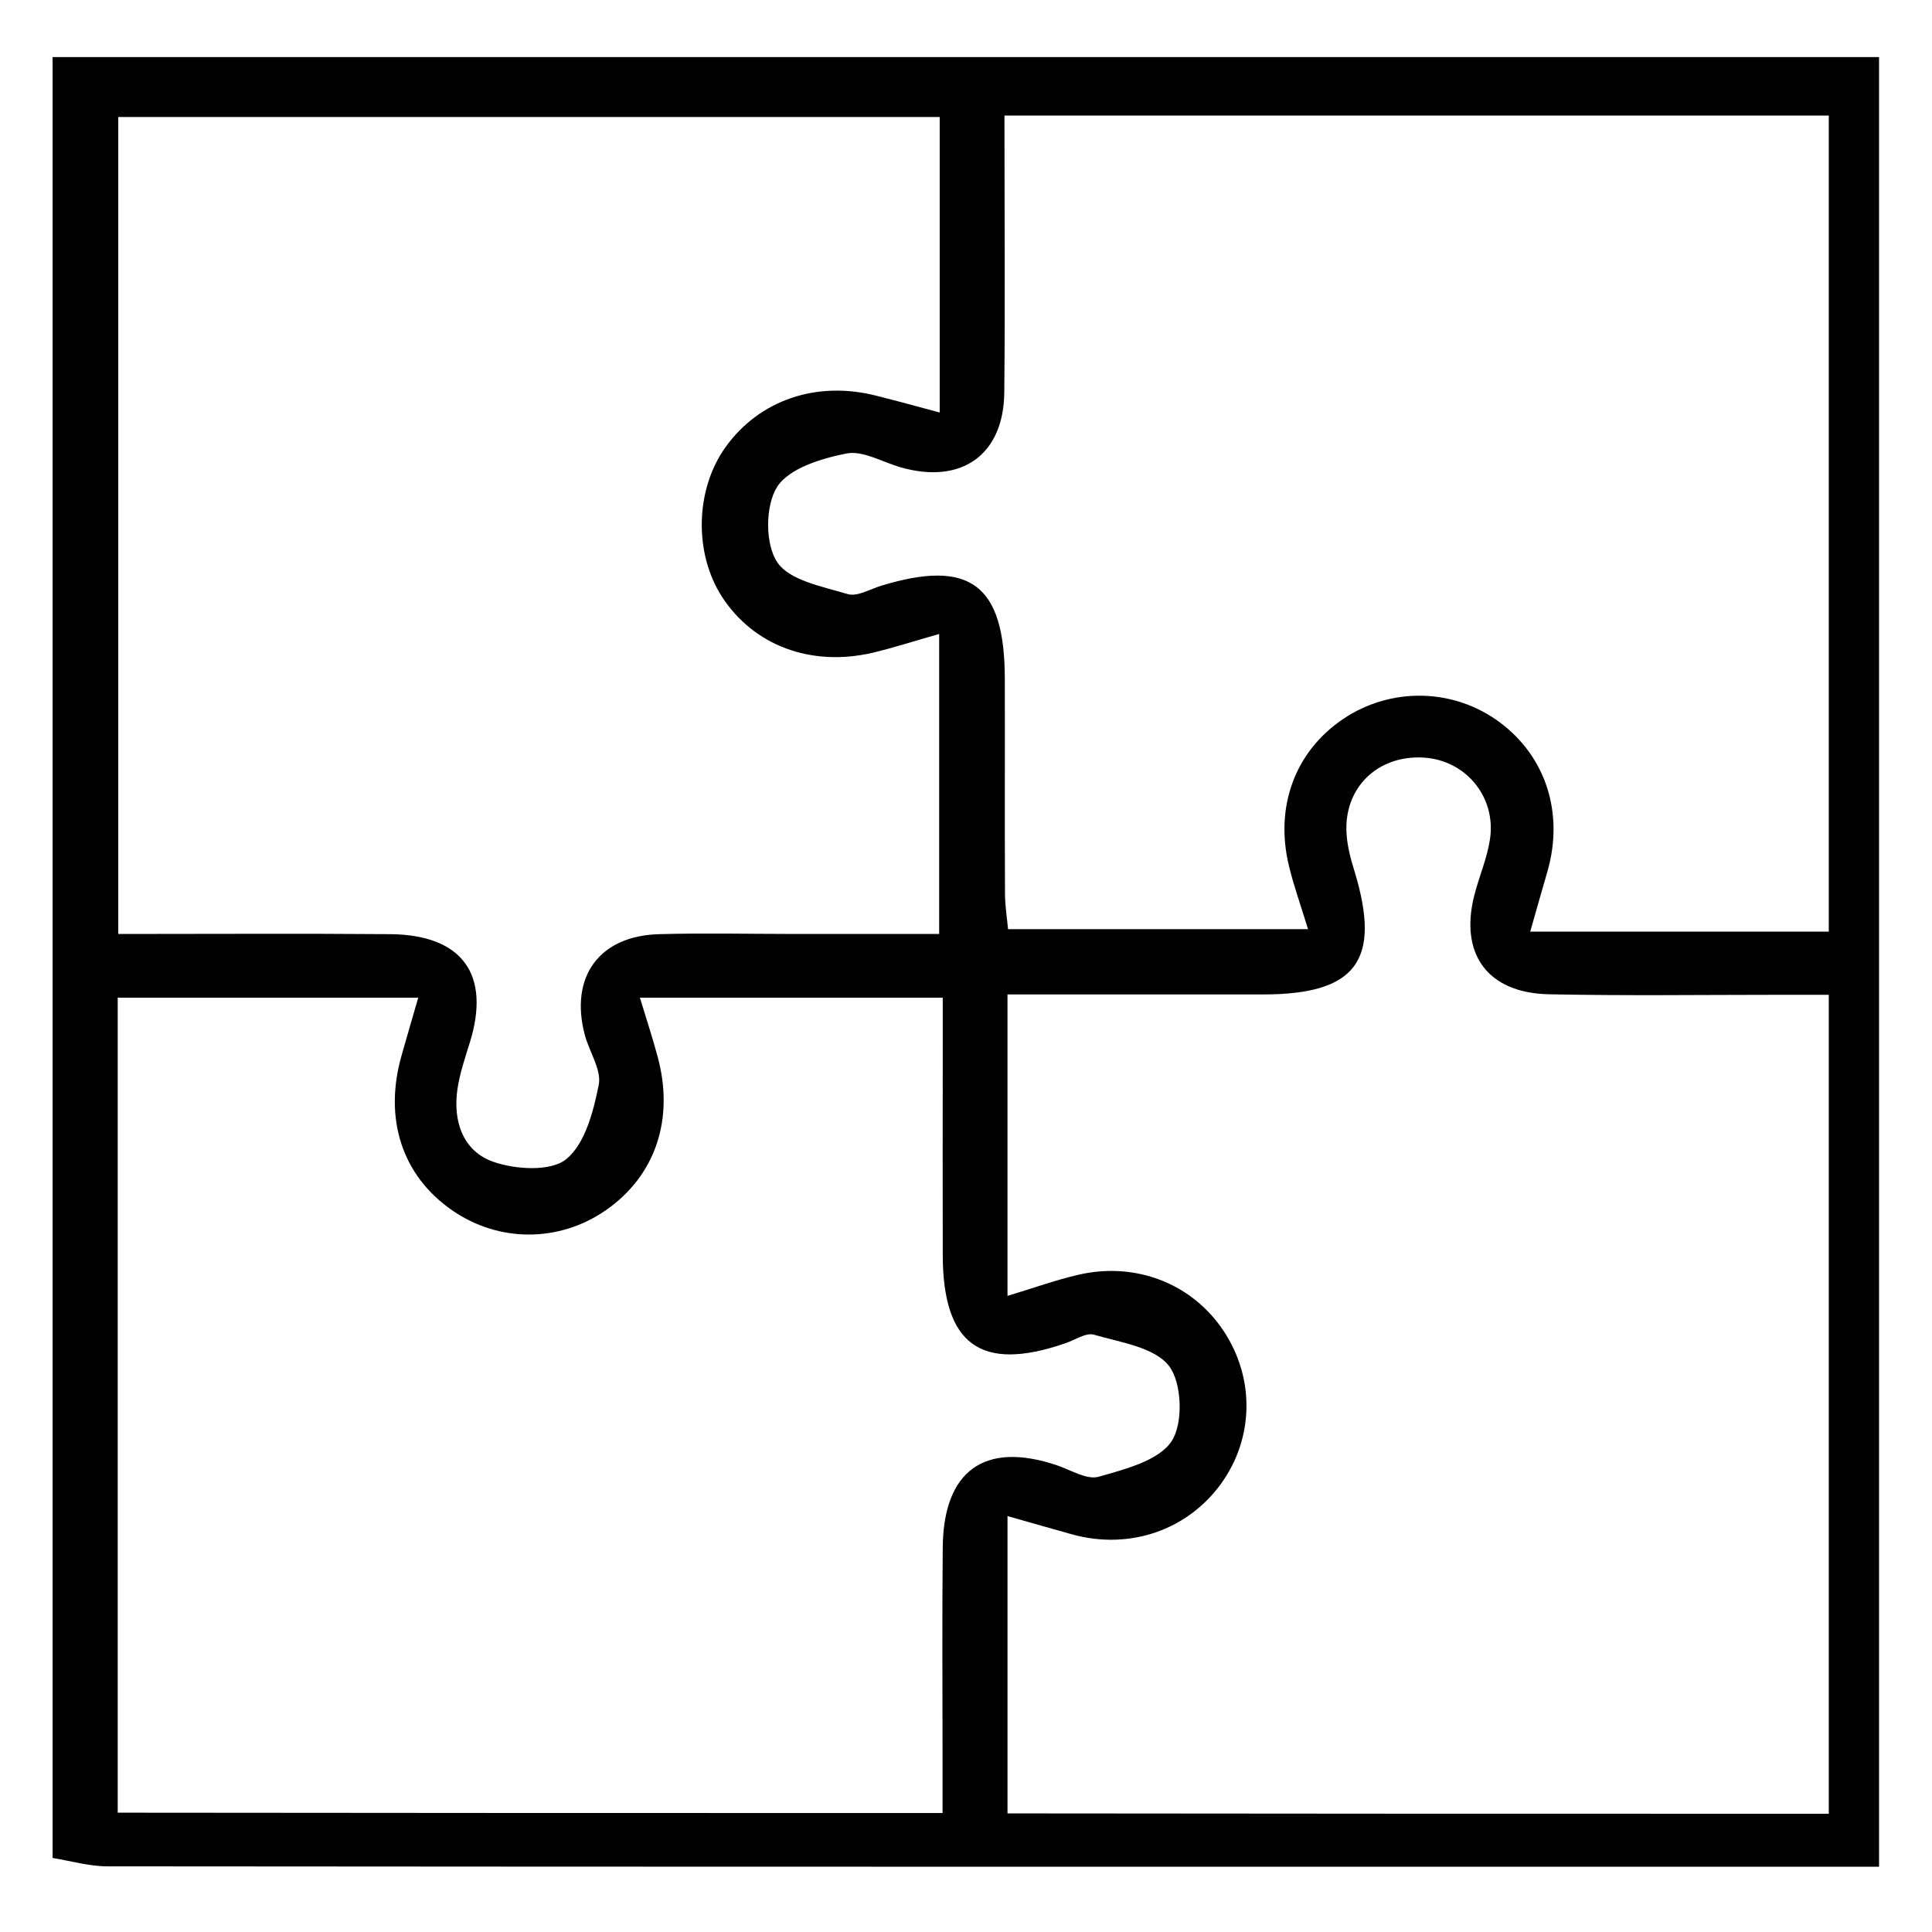 <?xml version="1.0" encoding="utf-8"?>
<!-- Generator: Adobe Illustrator 27.9.3, SVG Export Plug-In . SVG Version: 9.03 Build 53313)  -->
<svg version="1.1" id="Layer_1" xmlns="http://www.w3.org/2000/svg" xmlns:xlink="http://www.w3.org/1999/xlink" x="0px" y="0px"
	 viewBox="0 0 1080 1080" style="enable-background:new 0 0 1080 1080;" xml:space="preserve">
<g>
	<g>
		<path d="M29.4,1038.6c0-335.5,0-671.2,0-1006.7c340.4,0,680.7,0,1021,0c0,337.2,0,674.5,0,1011.6c-330.1,0-660.2,0.1-990.3-0.2
			C49.9,1043.3,39.6,1040.3,29.4,1038.6z M561.5,64.6c0,53.5,0.4,104.1-0.1,154.7c-0.3,34.9-23.8,51.6-57.7,42
			c-10.3-2.9-21.3-9.6-30.5-7.8c-14,2.8-32.1,8.2-38.8,18.7c-6.6,10.4-6.8,31.9,0.1,42.1c6.8,10.2,25.3,13.6,39.4,17.8
			c5.3,1.6,12.5-2.8,18.8-4.7c49.5-15.1,68.9-0.6,69,51.9c0.1,40.1-0.1,80.2,0.1,120.2c0,7,1.2,14,1.7,19.9c56.6,0,110.8,0,167.7,0
			c-4.3-14-8.1-24.6-10.7-35.5c-8-33.1,3.6-63.9,30.2-81.9c26.8-18.1,61.9-17.4,87.7,1.8c25.8,19.2,35.9,50.7,26.7,83.1
			c-3,10.5-6.1,21.1-9.7,33.9c58,0,111.9,0,166.9,0c0-152.7,0-304,0-456.2C868.2,64.6,716.5,64.6,561.5,64.6z M525.3,230.6
			c0-56.7,0-110.2,0-165.2c-153.4,0-306.4,0-459.2,0c0,152.9,0,303.8,0,456.7c51.9,0,101.9-0.3,151.9,0.1
			c40.5,0.3,56.5,22.6,44.6,60.7c-2.7,8.6-5.6,17.2-6.9,26c-2.6,17.9,3.1,34.7,20.2,40.6c12.4,4.3,32,5.5,40.6-1.5
			c10.6-8.6,15.2-26.7,18.2-41.5c1.7-8.4-5.3-18.5-7.8-28c-8.6-32.6,8.2-55.5,41.8-56.3c25.5-0.7,50.9-0.1,76.4-0.1
			c26.8,0,53.5,0,79.9,0c0-57.5,0-111.1,0-167.7c-14.1,4-25.5,7.7-37.2,10.5c-34.5,8-66.5-4-84.2-31.3c-15.7-24.3-15-59.7,1.8-83.4
			c19-26.7,51.4-37.7,85.2-28.8C501.4,224.1,512.2,227.1,525.3,230.6z M526.9,1013.5c0-9.8,0-17.8,0-25.8c0-40.9-0.3-81.9,0.1-122.7
			c0.4-43,23.5-59.5,63.8-45.9c7.8,2.6,16.7,8.3,23.4,6.4c14.7-4.2,33.4-8.9,40.7-19.8c6.6-9.9,5.9-32.6-1.4-42.1
			c-8.1-10.5-27.2-13.2-42-17.5c-4.5-1.3-10.8,3.1-16.3,4.9c-46.9,16.1-68.1,0.7-68.2-49.5c-0.1-38.5,0-76.9,0-115.4
			c0-9.4,0-18.9,0-28.4c-57.9,0-111.8,0-169.3,0c3.8,12.4,7,22.2,9.7,32.2c9.9,35.3-0.9,67.5-29,86.8c-26,17.9-59.6,17.9-85.6-0.1
			c-28.1-19.4-38.5-51.4-28.2-87c2.8-9.9,5.7-19.8,9.2-31.9c-58.2,0-112.7,0-168,0c0,152.7,0,303.6,0,455.6
			C219.2,1013.5,371,1013.5,526.9,1013.5z M1022.3,1013.9c0-153.7,0-304.6,0-457.8c-10.6,0-19.5,0-28.4,0
			c-42.7,0-85.4,0.6-128.1-0.3c-34.4-0.7-50.2-22.7-41.5-55.9c2.7-10.3,7-20.2,8.6-30.7c3.6-23.8-13.6-44.3-37.1-45.7
			c-25.6-1.5-44.5,16.7-43.1,42.1c0.4,7.2,2.3,14.5,4.5,21.5c15.1,49.7,1.1,68.8-51.1,68.8c-47.4,0-94.7,0-142.9,0
			c0,57.4,0,111.7,0,168.5c14.6-4.4,26.8-8.8,39.2-11.7c32.4-7.7,64.3,4.9,81.8,31.6c17.4,26.5,16.7,59.8-1.7,85.2
			c-18.8,25.9-51,37-82.9,28.3c-11.5-3.2-23-6.5-36.4-10.3c0,57.1,0,111.3,0,166.2C717.1,1013.9,868.8,1013.9,1022.3,1013.9z"/>
	</g>
</g>
</svg>

